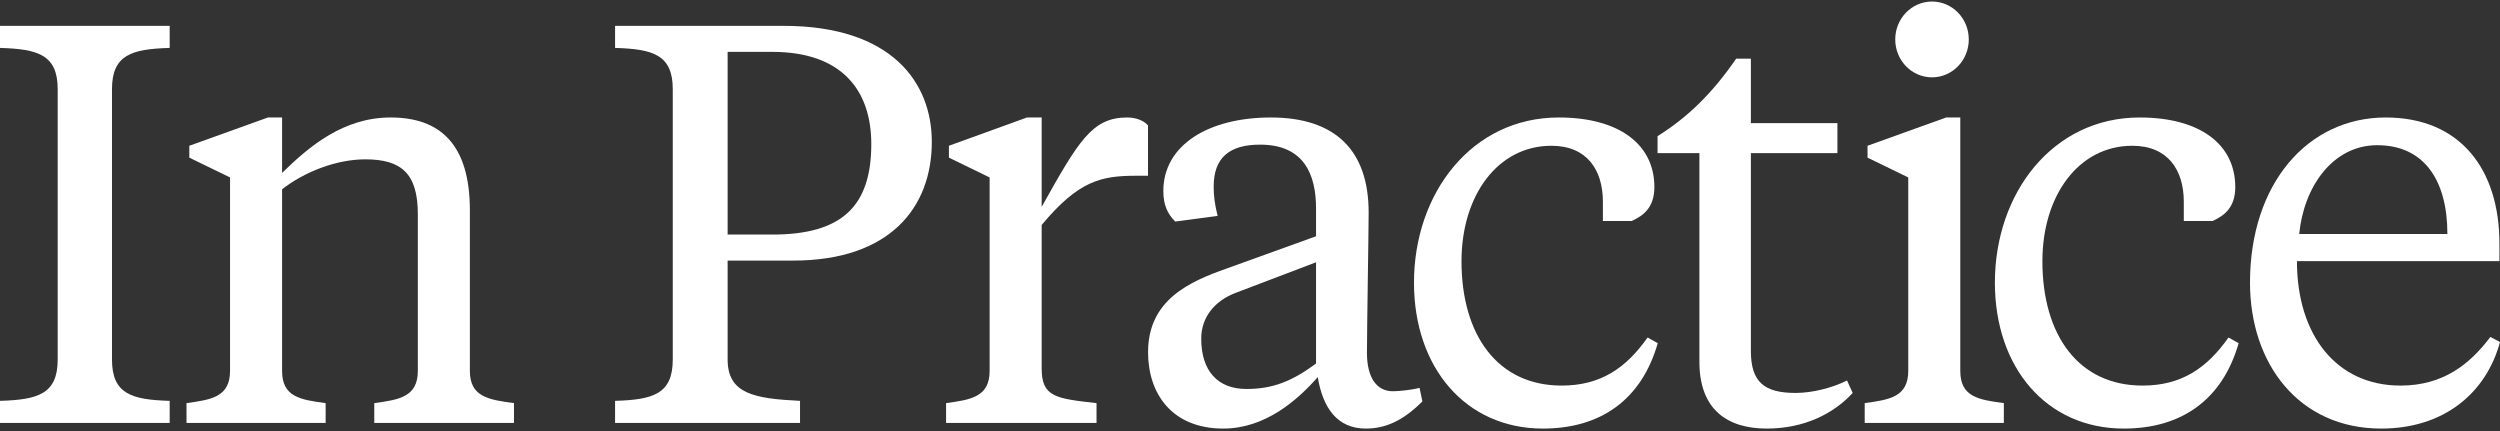 <svg xmlns="http://www.w3.org/2000/svg" fill="none" viewBox="0 0 852 147" height="147" width="852">
<rect x="0" y="0" width="852" height="147" fill="#333333" stroke="none"/>
<path fill="white" d="M813.063 40.039C838.507 40.039 851.807 57.773 851.807 83.024V89H782.799C782.799 114.251 796.293 131.407 818.074 131.407C832.531 131.407 841.591 124.275 848.723 114.83L852 116.565C847.374 133.72 833.109 146.057 811.52 146.057C783.378 146.057 766.8 123.889 766.8 96.325C766.8 62.592 786.462 40.039 813.063 40.039ZM810.171 49.484C794.943 49.484 785.112 63.748 783.57 79.748H834.073C834.073 61.243 825.977 49.484 810.171 49.484Z"></path>
<path fill="white" d="M696.049 89C696.049 114.252 708.385 131.407 730.167 131.407C743.467 131.407 752.142 125.432 759.466 115.023L762.936 116.95C757.346 136.419 743.275 146.057 723.806 146.057C697.398 146.057 679.857 125.239 679.857 96.325C679.857 65.869 699.518 40.039 729.203 40.039C749.636 40.039 761.78 49.099 761.78 63.749C761.78 70.495 758.31 73.386 754.069 75.314H744.239V68.76C744.239 57.966 738.841 49.677 726.697 49.677C708.385 49.677 696.049 66.64 696.049 89Z"></path>
<path fill="white" d="M668.067 40.039V126.395C668.067 135.262 674.235 136.226 682.91 137.383V144.129H635.491V137.383C643.972 136.226 650.333 135.262 650.333 126.395V60.472L636.455 53.725V49.677L663.248 40.039H668.067ZM658.429 26.353C651.49 26.353 645.9 20.57 645.9 13.438C645.9 6.306 651.49 0.523 658.429 0.523C665.369 0.523 670.959 6.306 670.959 13.438C670.959 20.57 665.369 26.353 658.429 26.353Z"></path>
<path fill="white" d="M596.699 19.992V41.967H626.191V52.183H596.699V119.649C596.699 130.25 601.325 133.913 611.927 133.913C617.71 133.913 624.457 132.178 629.468 129.672L631.396 133.913C624.842 141.045 614.819 146.057 602.096 146.057C588.796 146.057 579.158 139.696 579.158 123.311V52.183H564.894V46.4C574.725 40.232 583.206 32.329 591.687 19.992H596.699Z"></path>
<path fill="white" d="M498.079 89C498.079 114.252 510.415 131.407 532.197 131.407C545.498 131.407 554.172 125.432 561.497 115.023L564.966 116.95C559.376 136.419 545.305 146.057 525.836 146.057C499.428 146.057 481.887 125.239 481.887 96.325C481.887 65.869 501.548 40.039 531.233 40.039C551.666 40.039 563.81 49.099 563.81 63.749C563.81 70.495 560.34 73.386 556.099 75.314H546.269V68.76C546.269 57.966 540.871 49.677 528.727 49.677C510.415 49.677 498.079 66.64 498.079 89Z"></path>
<path fill="white" d="M424.8 132.564C433.86 132.564 440.414 129.865 448.51 123.889V89.386L421.138 99.795C414.006 102.493 409.379 108.083 409.379 115.408C409.379 126.395 414.969 132.564 424.8 132.564ZM466.436 72.423C466.436 78.784 465.858 112.131 465.858 120.227C465.858 128.708 469.135 133.335 474.725 133.335C476.46 133.335 480.893 132.949 483.784 132.178L484.748 136.804C478.194 143.358 472.219 146.057 465.472 146.057C455.642 146.057 450.823 138.925 449.088 128.516C442.148 136.419 431.161 146.057 416.897 146.057C399.356 146.057 391.26 134.106 391.26 120.034C391.26 102.108 405.524 95.939 418.054 91.506L448.51 80.519V71.073C448.51 59.508 444.462 49.292 429.426 49.292C419.017 49.292 413.62 53.725 413.62 63.556C413.62 66.833 414.006 69.724 414.969 73.579L400.512 75.507C397.814 72.808 396.465 69.724 396.465 65.098C396.465 49.292 412.078 40.039 433.089 40.039C455.256 40.039 466.436 51.412 466.436 72.423Z"></path>
<path fill="white" d="M355 40.039V70.495C367.53 48.135 372.156 40.039 384.107 40.039C387.384 40.039 389.89 41.196 391.239 42.738V59.893H387.191C375.24 59.893 367.53 61.628 355 76.663V125.624C355 135.262 359.819 135.841 373.698 137.383V144.129H322.424V137.383C330.905 136.226 337.266 135.262 337.266 126.395V60.472L323.388 53.725V49.677L349.988 40.039H355Z"></path>
<path fill="white" d="M270.336 88.807H247.976V122.54C247.976 134.298 257.228 135.84 272.649 136.611V144.129H209.617V136.611C222.532 136.226 229.278 134.298 229.278 122.54V30.401C229.278 18.643 222.532 16.715 209.617 16.33V8.812H267.059C304.069 8.812 317.562 28.281 317.562 48.328C317.562 70.88 303.105 88.807 270.336 88.807ZM247.976 17.679V79.94H263.204C286.913 79.94 296.937 70.302 296.937 49.099C296.937 30.787 286.913 17.679 263.204 17.679H247.976Z"></path>
<path fill="white" d="M142.397 126.395V73.001C142.397 59.122 136.807 54.303 124.47 54.303C114.447 54.303 103.459 58.737 96.134 64.519V126.395C96.134 135.262 102.303 136.226 110.977 137.383V144.129H63.558V137.383C72.04 136.226 78.401 135.262 78.401 126.395V60.471L64.522 53.725V49.677L91.316 40.039H96.134V58.929C105.58 49.677 117.145 40.039 133.144 40.039C149.914 40.039 160.131 49.099 160.131 71.652V126.395C160.131 135.262 166.492 136.226 175.166 137.383V144.129H127.554V137.383C136.036 136.226 142.397 135.262 142.397 126.395Z"></path>
<path fill="white" d="M57.828 144.129H0V136.611C12.915 136.226 19.661 134.298 19.661 122.54V30.401C19.661 18.643 12.915 16.715 0 16.33V8.812H57.828V16.33C44.913 16.715 38.166 18.643 38.166 30.401V122.54C38.166 134.298 44.913 136.226 57.828 136.611V144.129Z"></path>
</svg>
